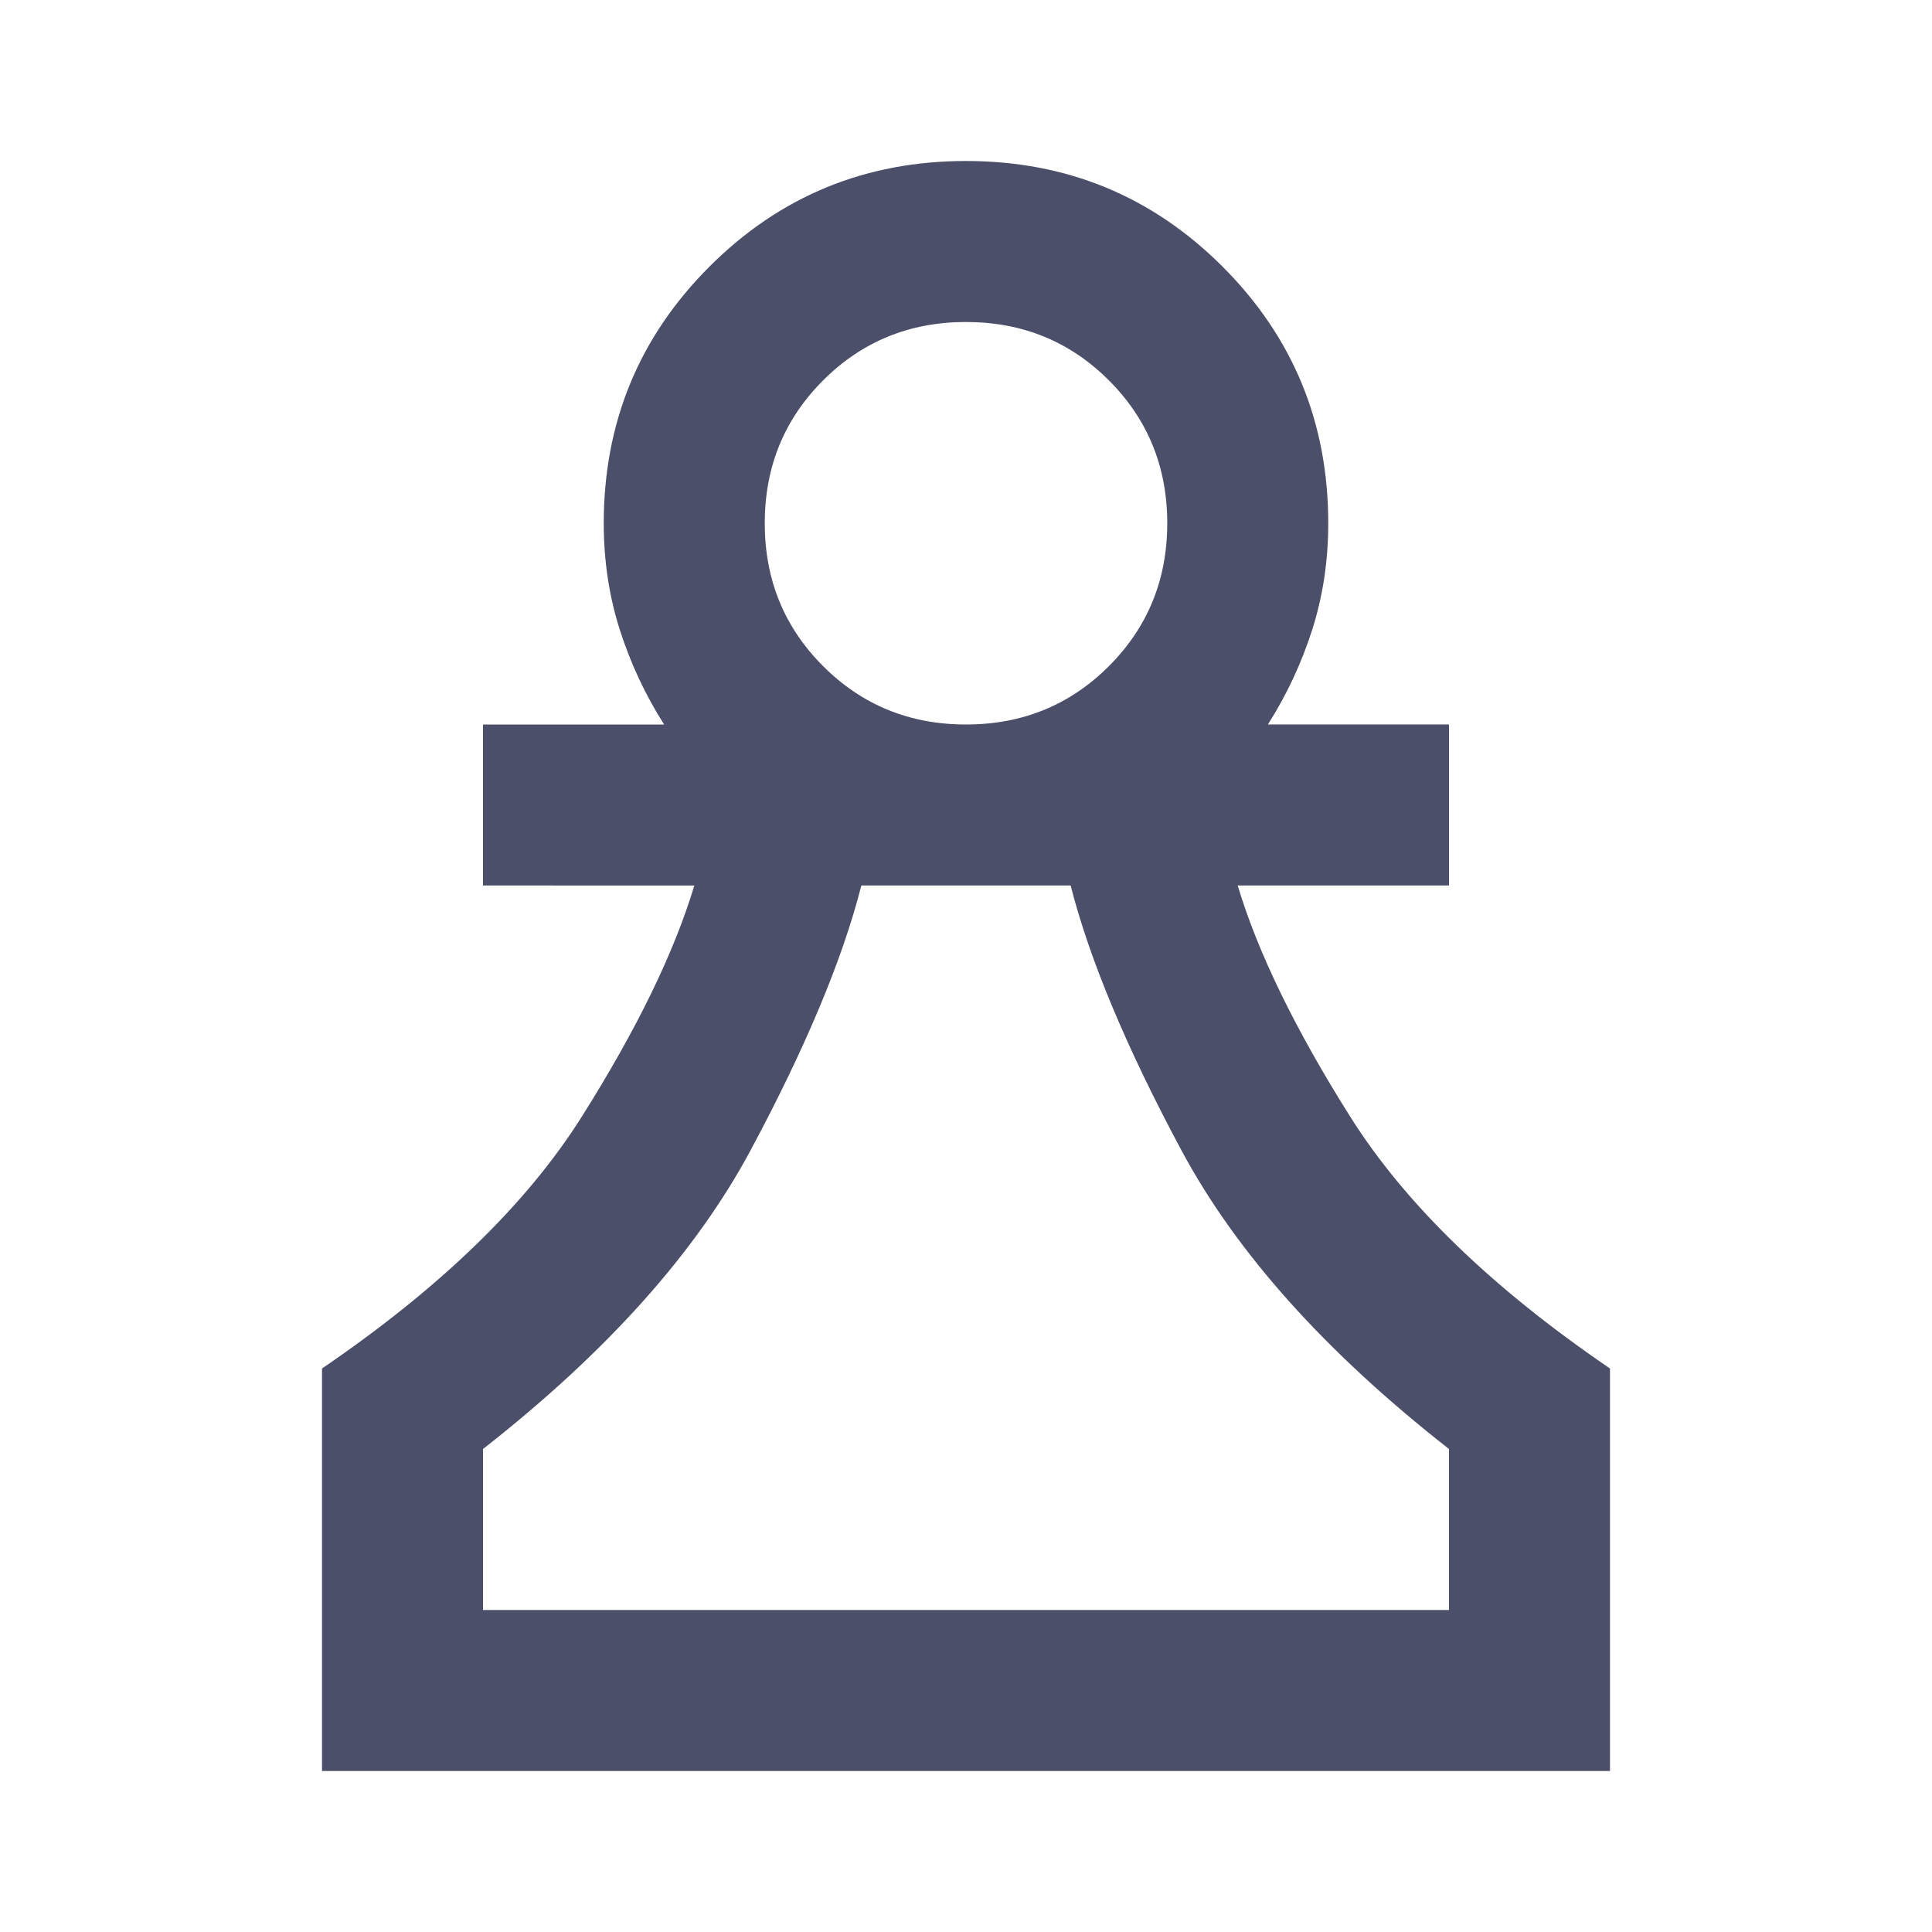 <svg xmlns="http://www.w3.org/2000/svg" height="24px" viewBox="0 -960 960 960" width="24px" fill="#4c4f69"><path d="M160-80v-200q88-60 129-125t56-115H240v-80h90q-14-22-22-47t-8-53q0-75 52.5-127.5T480-880q75 0 127.5 52.5T660-700q0 28-8 53t-22 47h90v80H615q15 50 56 115t129 125v200H160Zm80-80h480v-80q-92-72-133-148.5T532-520H428q-14 55-55 131.5T240-240v80Zm240-440q42 0 71-29t29-71q0-42-29-71t-71-29q-42 0-71 29t-29 71q0 42 29 71t71 29Zm0 440Zm0-540Z"/></svg>